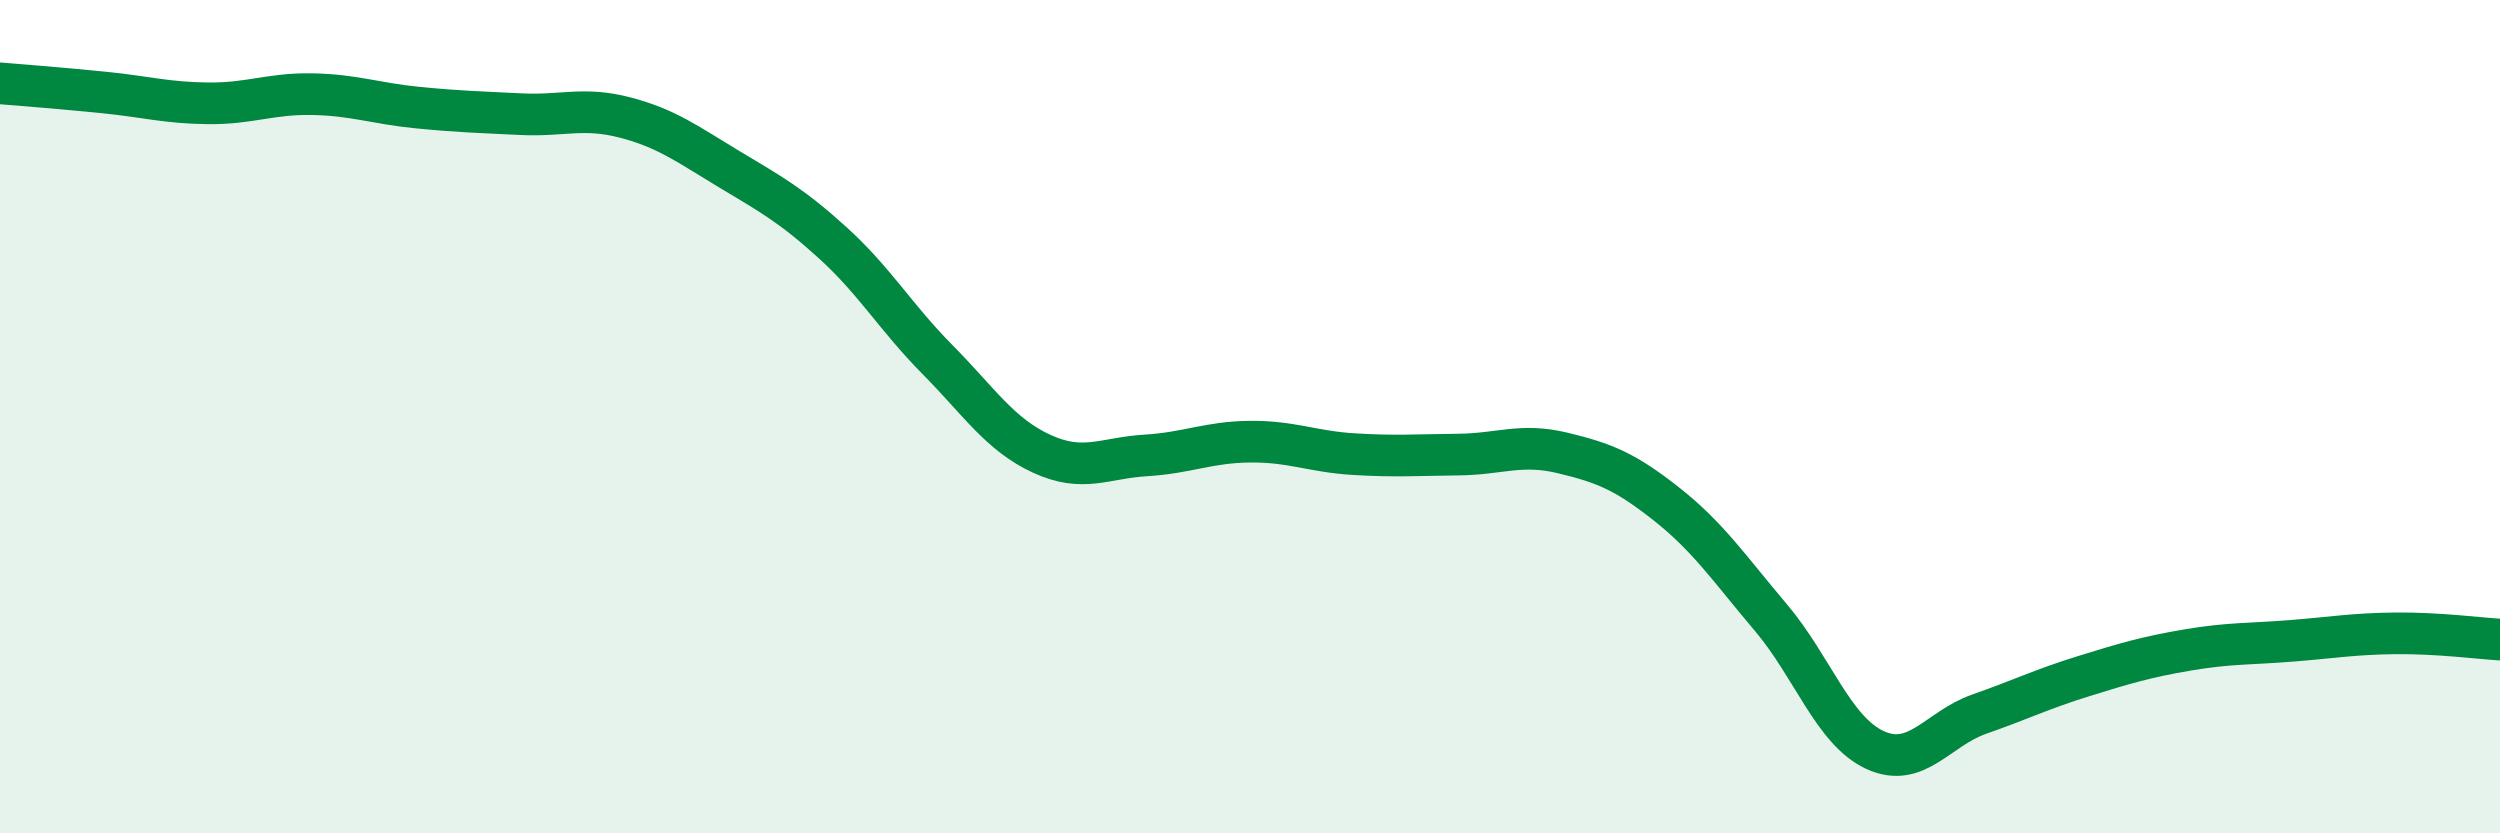 
    <svg width="60" height="20" viewBox="0 0 60 20" xmlns="http://www.w3.org/2000/svg">
      <path
        d="M 0,2 C 0.5,2.04 1.5,2.12 2.5,2.22 C 3.5,2.32 4,2.47 5,2.48 C 6,2.49 6.5,2.24 7.5,2.26 C 8.5,2.28 9,2.48 10,2.58 C 11,2.68 11.5,2.69 12.5,2.74 C 13.5,2.79 14,2.56 15,2.82 C 16,3.08 16.5,3.46 17.5,4.06 C 18.5,4.66 19,4.93 20,5.84 C 21,6.75 21.5,7.62 22.5,8.63 C 23.5,9.64 24,10.43 25,10.89 C 26,11.35 26.5,10.99 27.5,10.93 C 28.5,10.87 29,10.61 30,10.6 C 31,10.59 31.5,10.84 32.5,10.9 C 33.5,10.96 34,10.92 35,10.91 C 36,10.9 36.5,10.63 37.5,10.87 C 38.5,11.11 39,11.31 40,12.1 C 41,12.89 41.5,13.64 42.5,14.82 C 43.5,16 44,17.54 45,18 C 46,18.46 46.5,17.49 47.5,17.14 C 48.5,16.79 49,16.54 50,16.23 C 51,15.92 51.5,15.77 52.5,15.6 C 53.5,15.43 54,15.46 55,15.38 C 56,15.3 56.5,15.21 57.5,15.2 C 58.5,15.19 59.5,15.32 60,15.35L60 20L0 20Z"
        fill="#008740"
        opacity="0.1"
        stroke-linecap="round"
        stroke-linejoin="round"
      />
      <path
        d="M 0,2 C 0.5,2.04 1.5,2.12 2.5,2.22 C 3.5,2.32 4,2.47 5,2.48 C 6,2.49 6.5,2.24 7.5,2.26 C 8.5,2.28 9,2.48 10,2.58 C 11,2.68 11.5,2.69 12.5,2.74 C 13.5,2.79 14,2.56 15,2.82 C 16,3.08 16.5,3.46 17.5,4.06 C 18.5,4.66 19,4.93 20,5.84 C 21,6.75 21.5,7.62 22.5,8.63 C 23.5,9.64 24,10.43 25,10.89 C 26,11.35 26.5,10.99 27.5,10.93 C 28.5,10.87 29,10.61 30,10.6 C 31,10.59 31.5,10.84 32.5,10.9 C 33.5,10.96 34,10.92 35,10.91 C 36,10.9 36.5,10.63 37.5,10.87 C 38.5,11.11 39,11.31 40,12.1 C 41,12.89 41.5,13.64 42.5,14.82 C 43.5,16 44,17.54 45,18 C 46,18.46 46.5,17.49 47.5,17.14 C 48.5,16.79 49,16.54 50,16.23 C 51,15.92 51.5,15.77 52.5,15.6 C 53.5,15.43 54,15.46 55,15.38 C 56,15.3 56.5,15.21 57.5,15.2 C 58.5,15.19 59.5,15.32 60,15.35"
        stroke="#008740"
        stroke-width="1"
        fill="none"
        stroke-linecap="round"
        stroke-linejoin="round"
      />
    </svg>
  